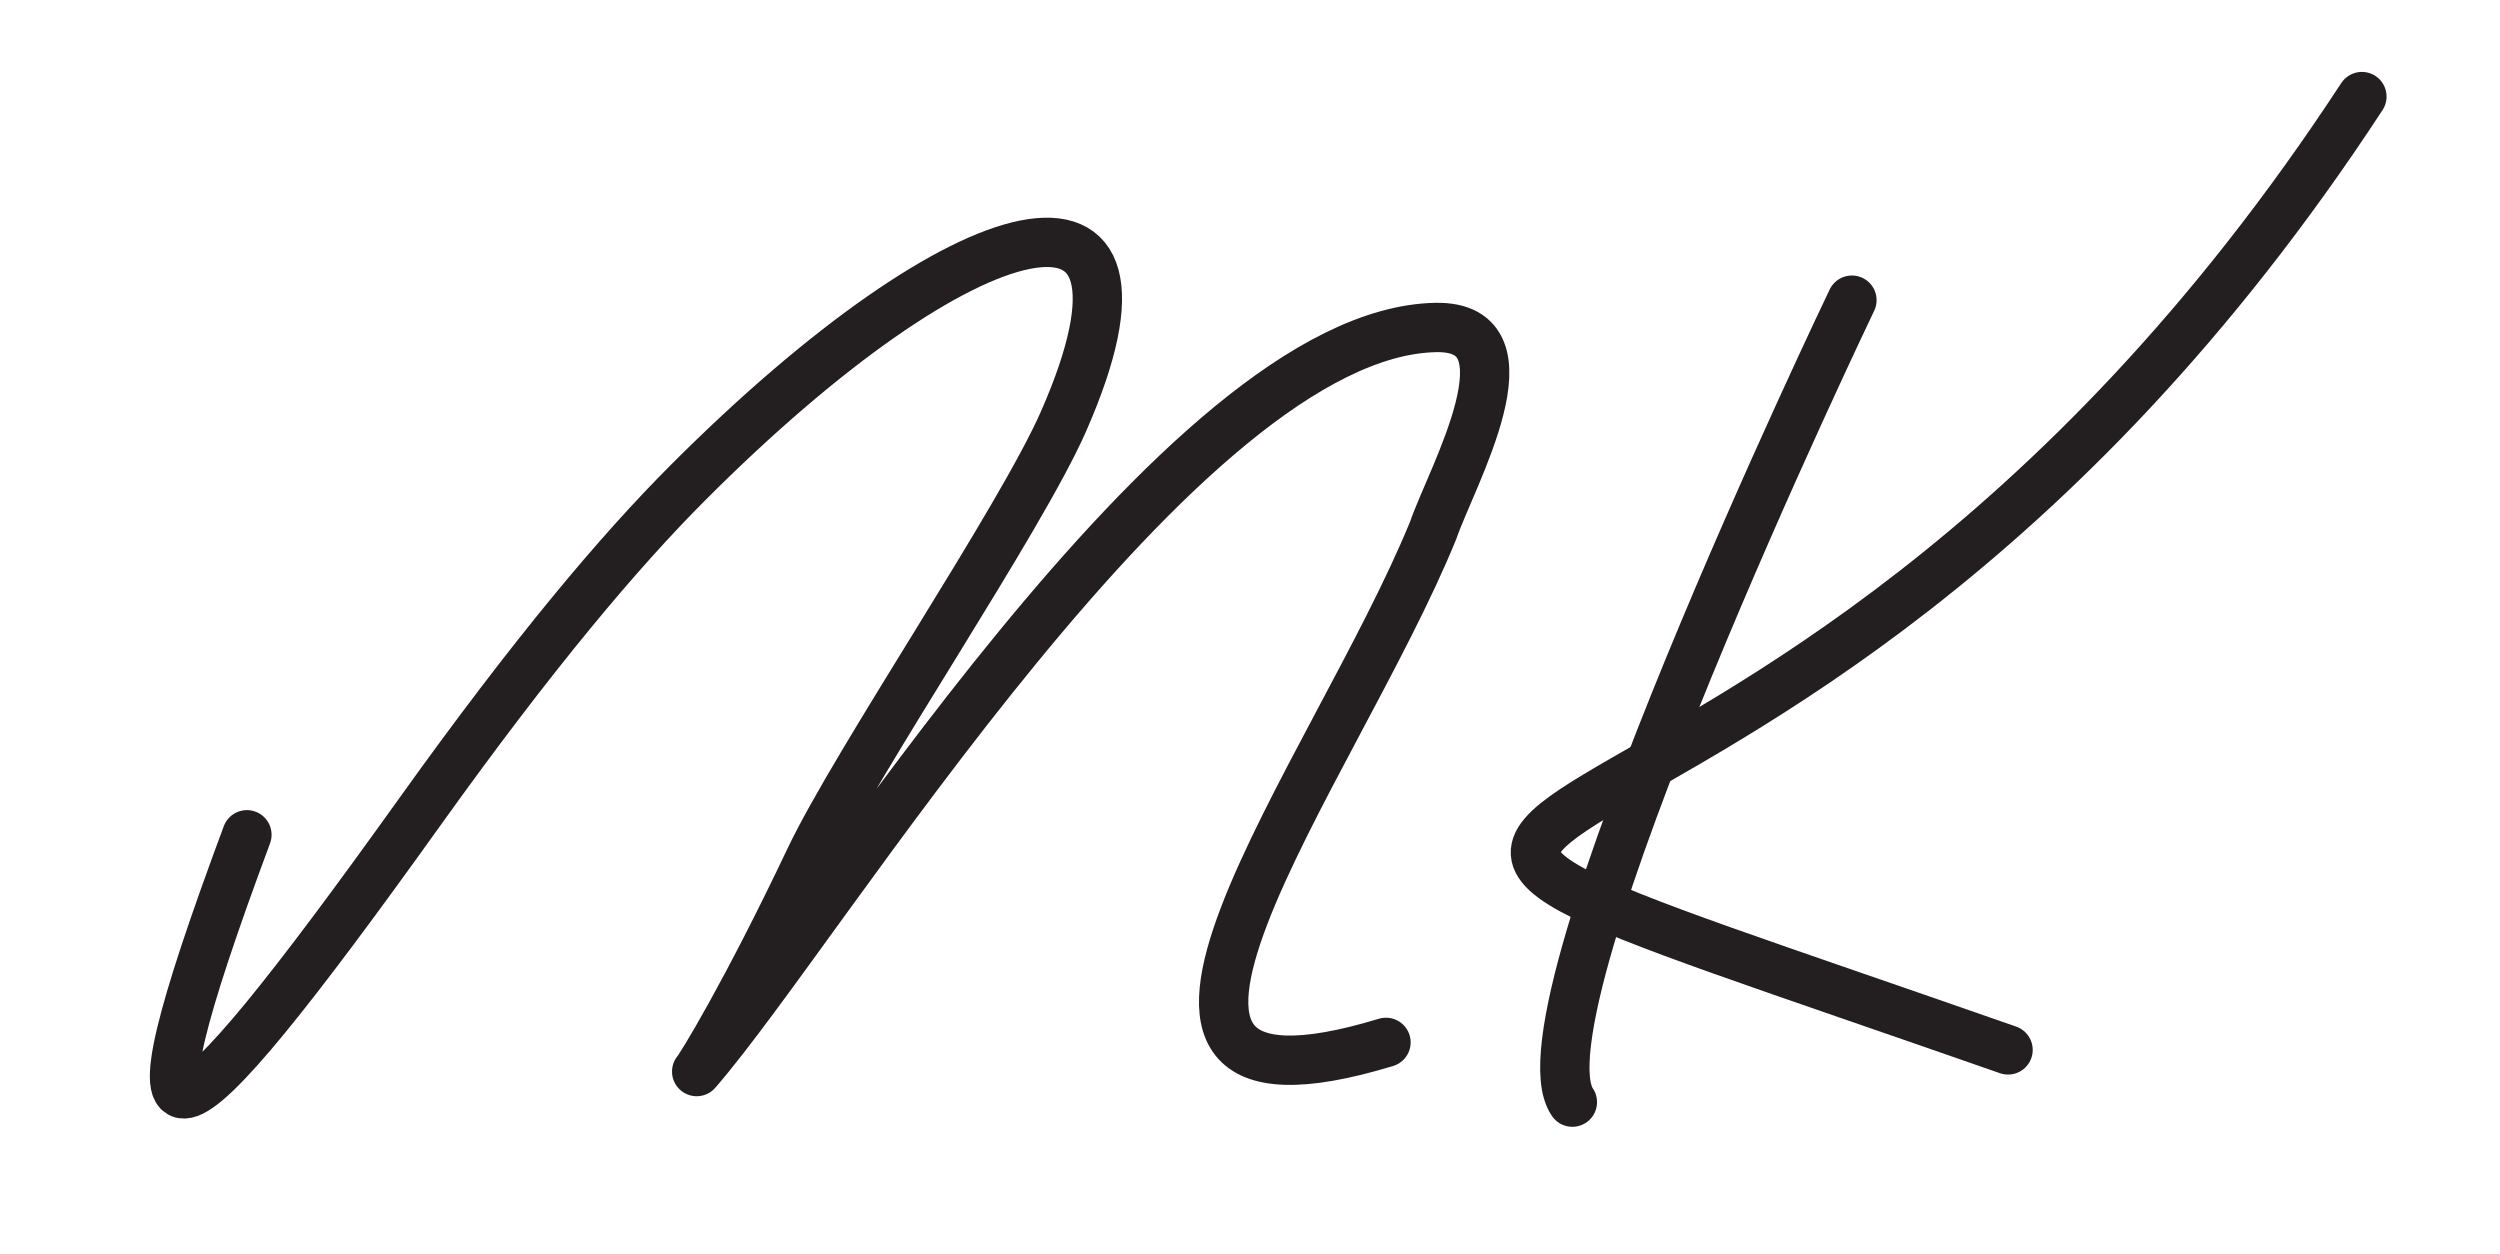 <?xml version="1.0" encoding="UTF-8"?><svg id="Layer_2" xmlns="http://www.w3.org/2000/svg" viewBox="0 0 608.056 304.911"><defs><style>.cls-1{stroke-miterlimit:10;}.cls-1,.cls-2{fill:none;stroke:#231f20;stroke-linecap:round;stroke-width:12px;}.cls-2{stroke-linejoin:round;}</style></defs><path class="cls-2" d="M60.055,203.037c-32.663,87.766-20.577,81.97,42.036-5.543,27.849-38.925,48.628-63.451,65.122-79.984,67.841-68.003,120.636-81.61,91.502-15.113-10.518,24.007-50.454,82.761-61.764,106.586-15.609,32.882-26.617,50.75-27.501,51.645,30.567-35.153,117.793-179.798,179.773-180.975,24.825-.471,3.748,36.499-.626,49.303-23.942,58.746-94.907,149.9-11.493,124.574"/><path class="cls-1" d="M450.429,73.008c-.131.302-83.08,173.108-67.994,195.056"/><path class="cls-1" d="M488.401,255.36c-234.123-81.864-61.831-5.749,86.065-231.871"/></svg>